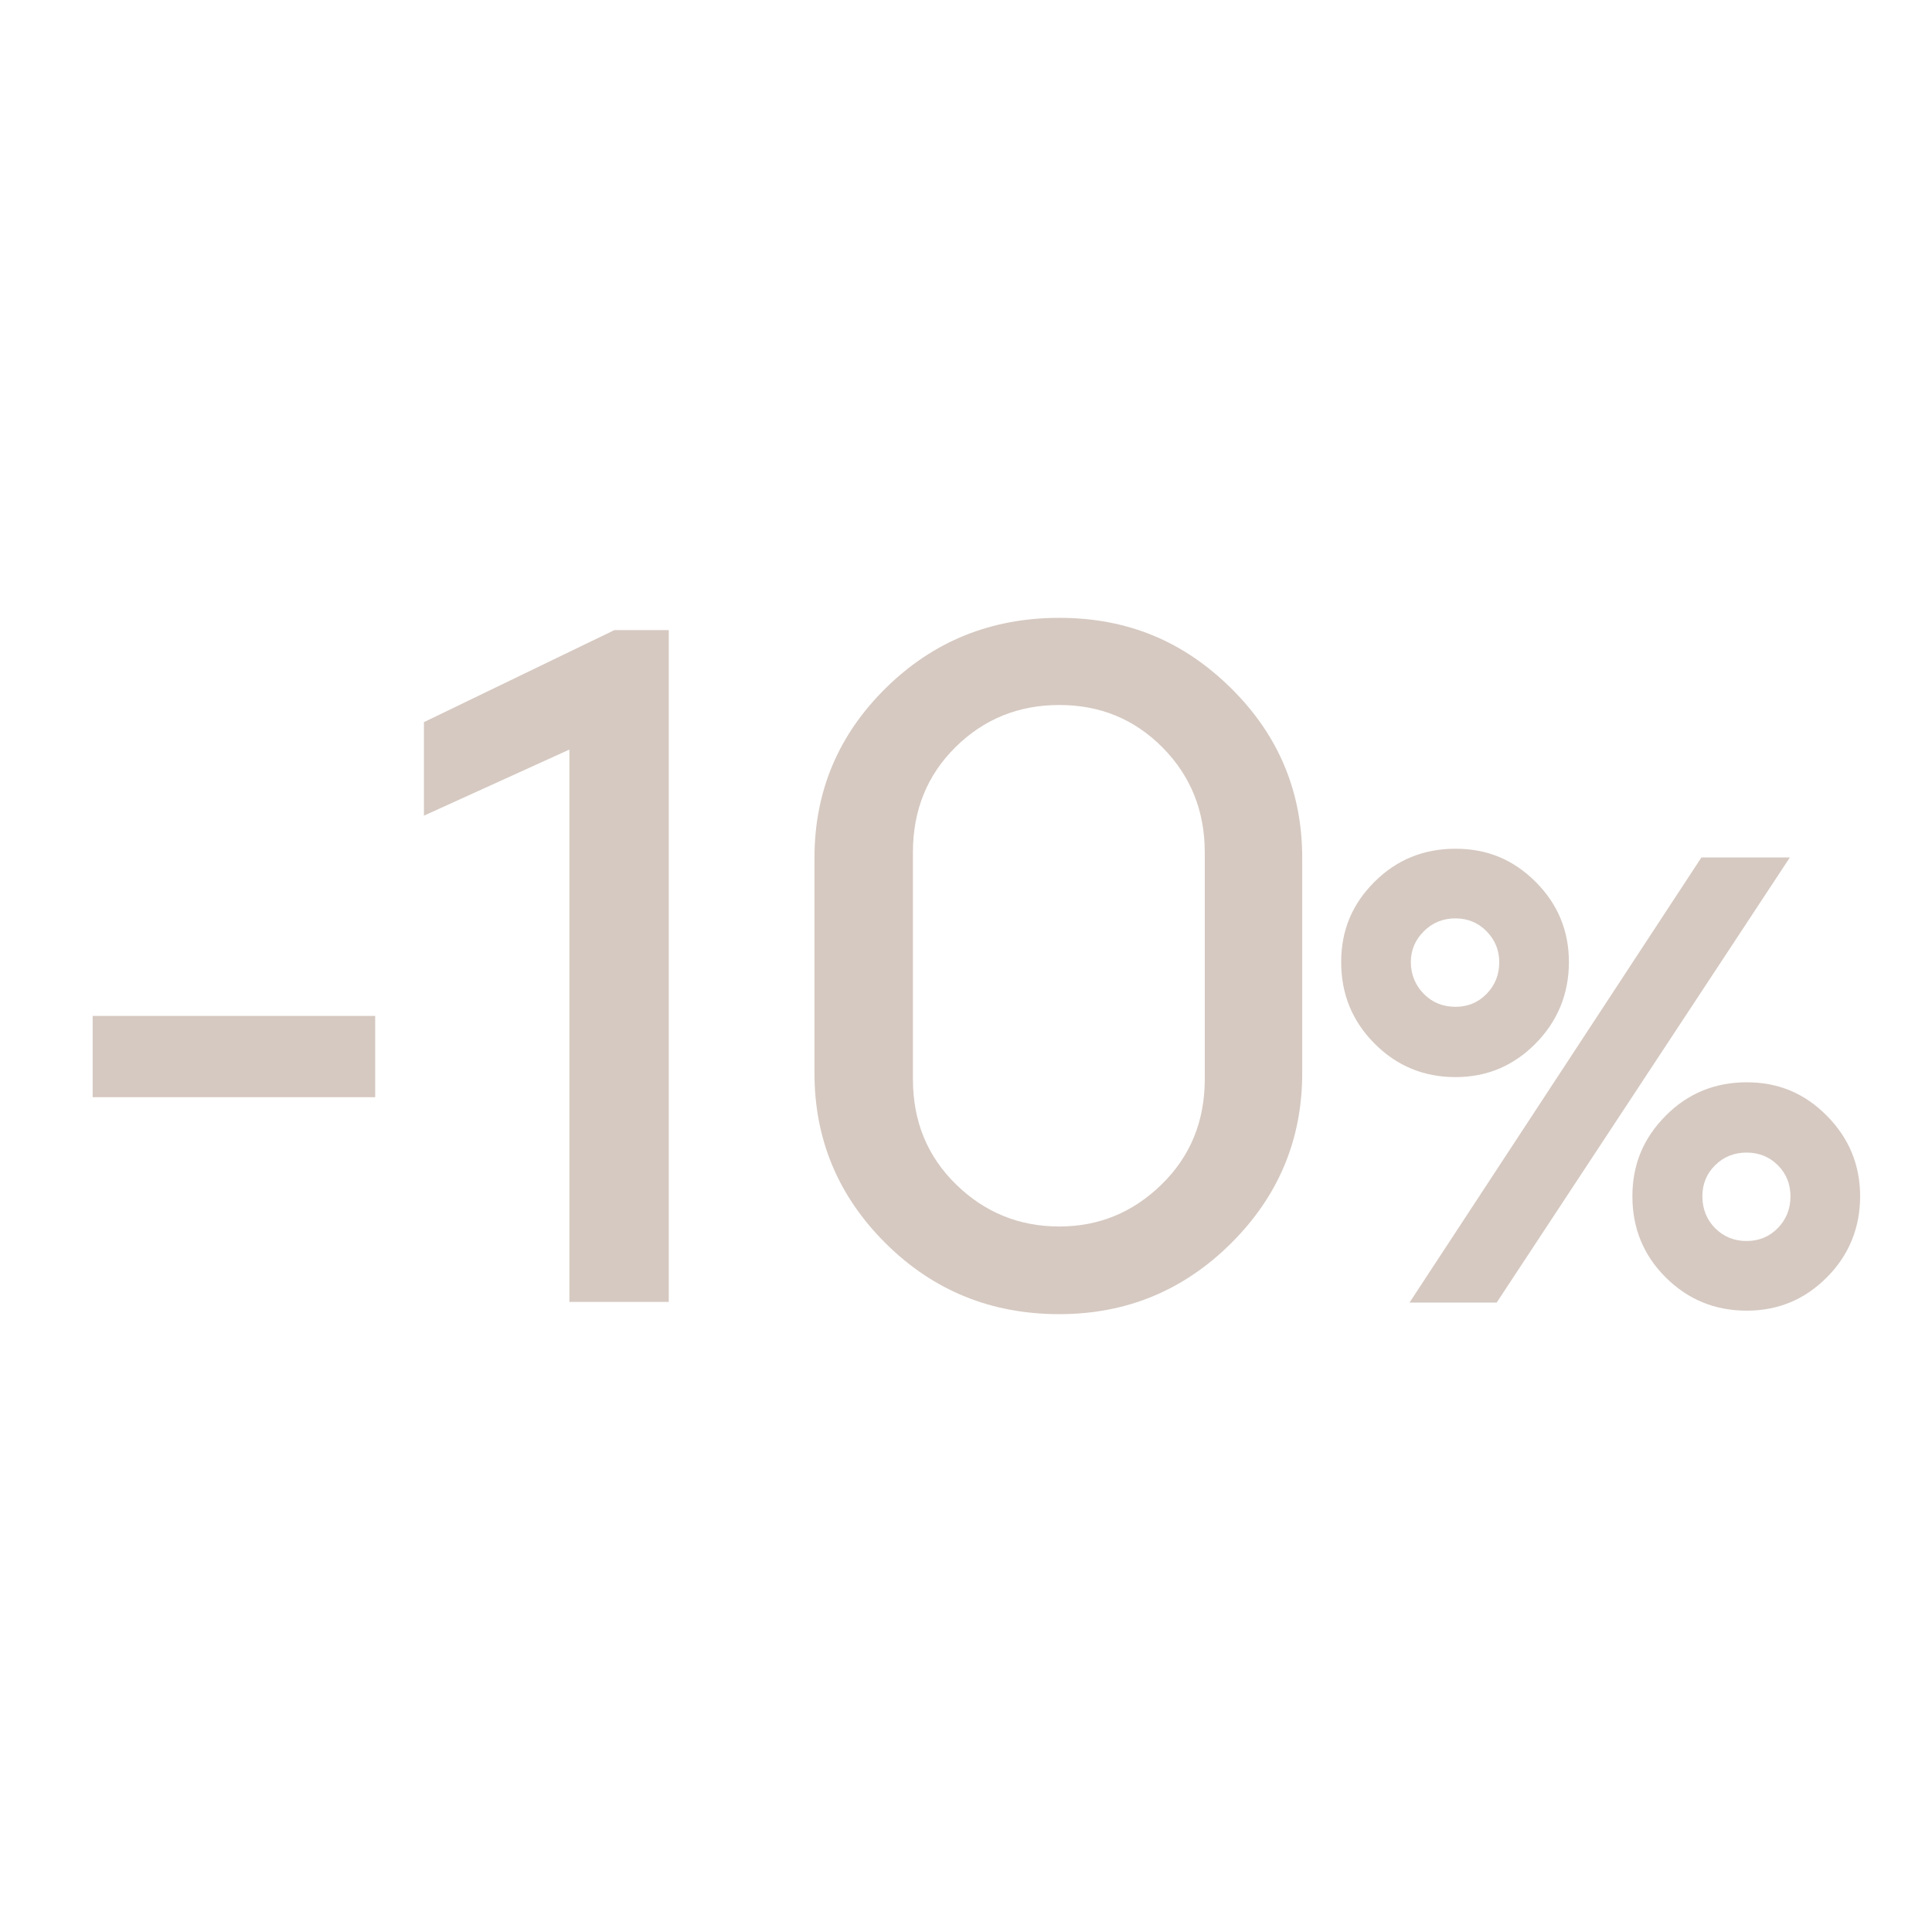 <?xml version="1.0" encoding="UTF-8"?>
<svg id="_Слой_2" data-name="Слой 2" xmlns="http://www.w3.org/2000/svg" viewBox="0 0 1080 1080">
  <g id="_Слой_1-2" data-name="Слой 1">
    <g>
      <path class="cls-1" fill="#d6c9c1" d="M209.74,567.92v45.44H51.79v-45.44H209.74Z"/>
      <path class="cls-1" fill="#d6c9c1" d="M318.29,727.78V419.01l-81.3,36.95v-52.28l106.48-51.46h30.38v375.56h-55.57Z"/>
      <path class="cls-1" fill="#d6c9c1" d="M592.17,734.62c-38.14,0-70.49-13.18-97.04-39.55-26.55-26.37-39.83-58.07-39.83-95.12v-120.44c0-37.04,13.28-68.66,39.83-94.85,26.55-26.18,58.9-39.28,97.04-39.28s69.39,13.1,95.94,39.28c26.55,26.19,39.83,57.81,39.83,94.85v120.44c0,37.05-13.28,68.75-39.83,95.12-26.55,26.37-58.54,39.55-95.94,39.55Zm0-49c22.08,0,41.15-7.84,57.21-23.54,16.06-15.69,24.09-35.31,24.09-58.85v-126.74c0-23.17-7.85-42.7-23.54-58.58-15.7-15.88-34.95-23.81-57.76-23.81s-42.15,7.85-58.03,23.54c-15.88,15.7-23.81,35.31-23.81,58.85v126.74c0,23.54,8.03,43.16,24.09,58.85,16.06,15.7,35.31,23.54,57.76,23.54Z"/>
      <path class="cls-1" fill="#d6c9c1" d="M813.65,602.11c-17.75,0-32.84-6.25-45.27-18.74-12.44-12.49-18.65-27.67-18.65-45.54s6.19-32.44,18.56-44.82,27.49-18.56,45.36-18.56,32.44,6.19,44.82,18.56c12.37,12.38,18.56,27.32,18.56,44.82s-6.19,32.9-18.56,45.45c-12.38,12.56-27.32,18.83-44.82,18.83Zm-25.71,126.03l163.16-248.81h49.44l-163.88,248.81h-48.71Zm25.71-165.33c6.88,0,12.68-2.41,17.38-7.24,4.71-4.83,7.06-10.74,7.06-17.75,0-6.64-2.35-12.37-7.06-17.2-4.71-4.83-10.53-7.24-17.47-7.24s-12.83,2.42-17.66,7.24-7.24,10.56-7.24,17.2,2.38,12.77,7.15,17.66c4.77,4.89,10.71,7.33,17.84,7.33Zm162.79,169.86c-17.75,0-32.84-6.19-45.27-18.56-12.43-12.37-18.65-27.49-18.65-45.36s6.19-32.5,18.56-45c12.37-12.5,27.49-18.74,45.36-18.74s32.44,6.25,44.82,18.74c12.37,12.5,18.56,27.5,18.56,45s-6.19,32.84-18.56,45.27c-12.38,12.44-27.31,18.65-44.82,18.65Zm-17.66-46.09c4.77,4.77,10.62,7.15,17.57,7.15s12.77-2.41,17.47-7.24c4.71-4.83,7.06-10.71,7.06-17.66s-2.35-12.77-7.06-17.47-10.53-7.06-17.47-7.06-12.8,2.35-17.57,7.06c-4.77,4.71-7.15,10.5-7.15,17.38s2.38,13.07,7.15,17.84Z"/>
    </g>
    <rect class="cls-2" fill="none" width="1080" height="1080"/>
  </g>
</svg>